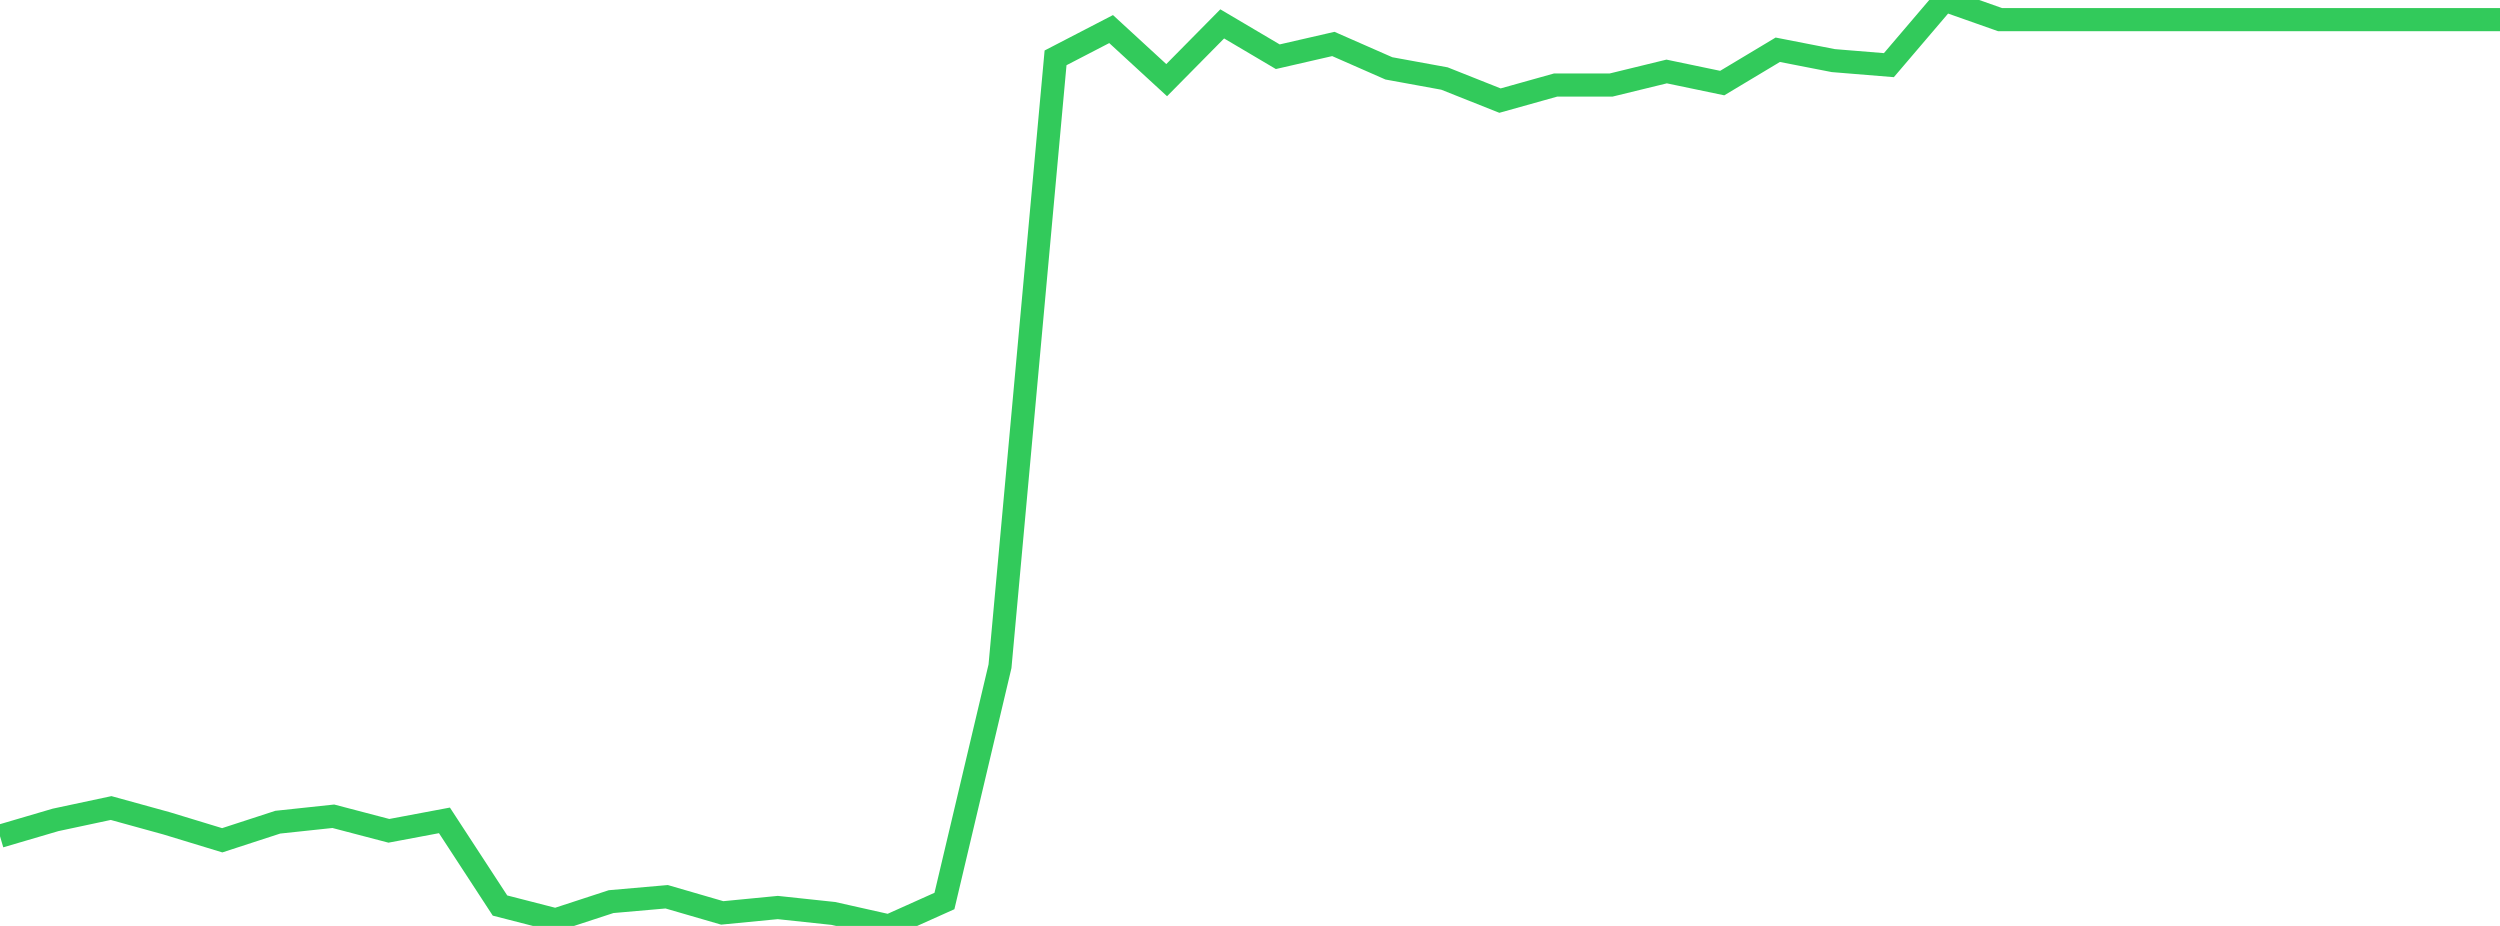 <?xml version="1.0" standalone="no"?>
<!DOCTYPE svg PUBLIC "-//W3C//DTD SVG 1.1//EN" "http://www.w3.org/Graphics/SVG/1.1/DTD/svg11.dtd">

<svg width="135" height="50" viewBox="0 0 135 50" preserveAspectRatio="none" 
  xmlns="http://www.w3.org/2000/svg"
  xmlns:xlink="http://www.w3.org/1999/xlink">


<polyline points="0.0, 45.156 3.0, 44.274 6.0, 43.634 9.0, 44.461 12.0, 45.375 15.0, 44.398 18.0, 44.078 21.0, 44.864 24.0, 44.3 27.0, 48.899 30.0, 49.669 33.0, 48.688 36.0, 48.425 39, 49.297 42.0, 49.006 45.0, 49.326 48.0, 50.0 51.0, 48.654 54.0, 35.976 57.0, 3.124 60.0, 1.57 63.0, 4.328 66.0, 1.29 69.0, 3.063 72.0, 2.374 75.0, 3.692 78, 4.24 81.0, 5.433 84.0, 4.593 87.0, 4.592 90.0, 3.86 93.0, 4.486 96.0, 2.687 99.0, 3.273 102.0, 3.518 105.0, 0.0 108.0, 1.059 111.0, 1.059 114.0, 1.059 117.0, 1.059 120.0, 1.059 123.0, 1.059 126.0, 1.059 129.0, 1.059 132.0, 1.059 135.0, 1.059" fill="none" stroke="#32ca5b" stroke-width="1.25"/>

</svg>